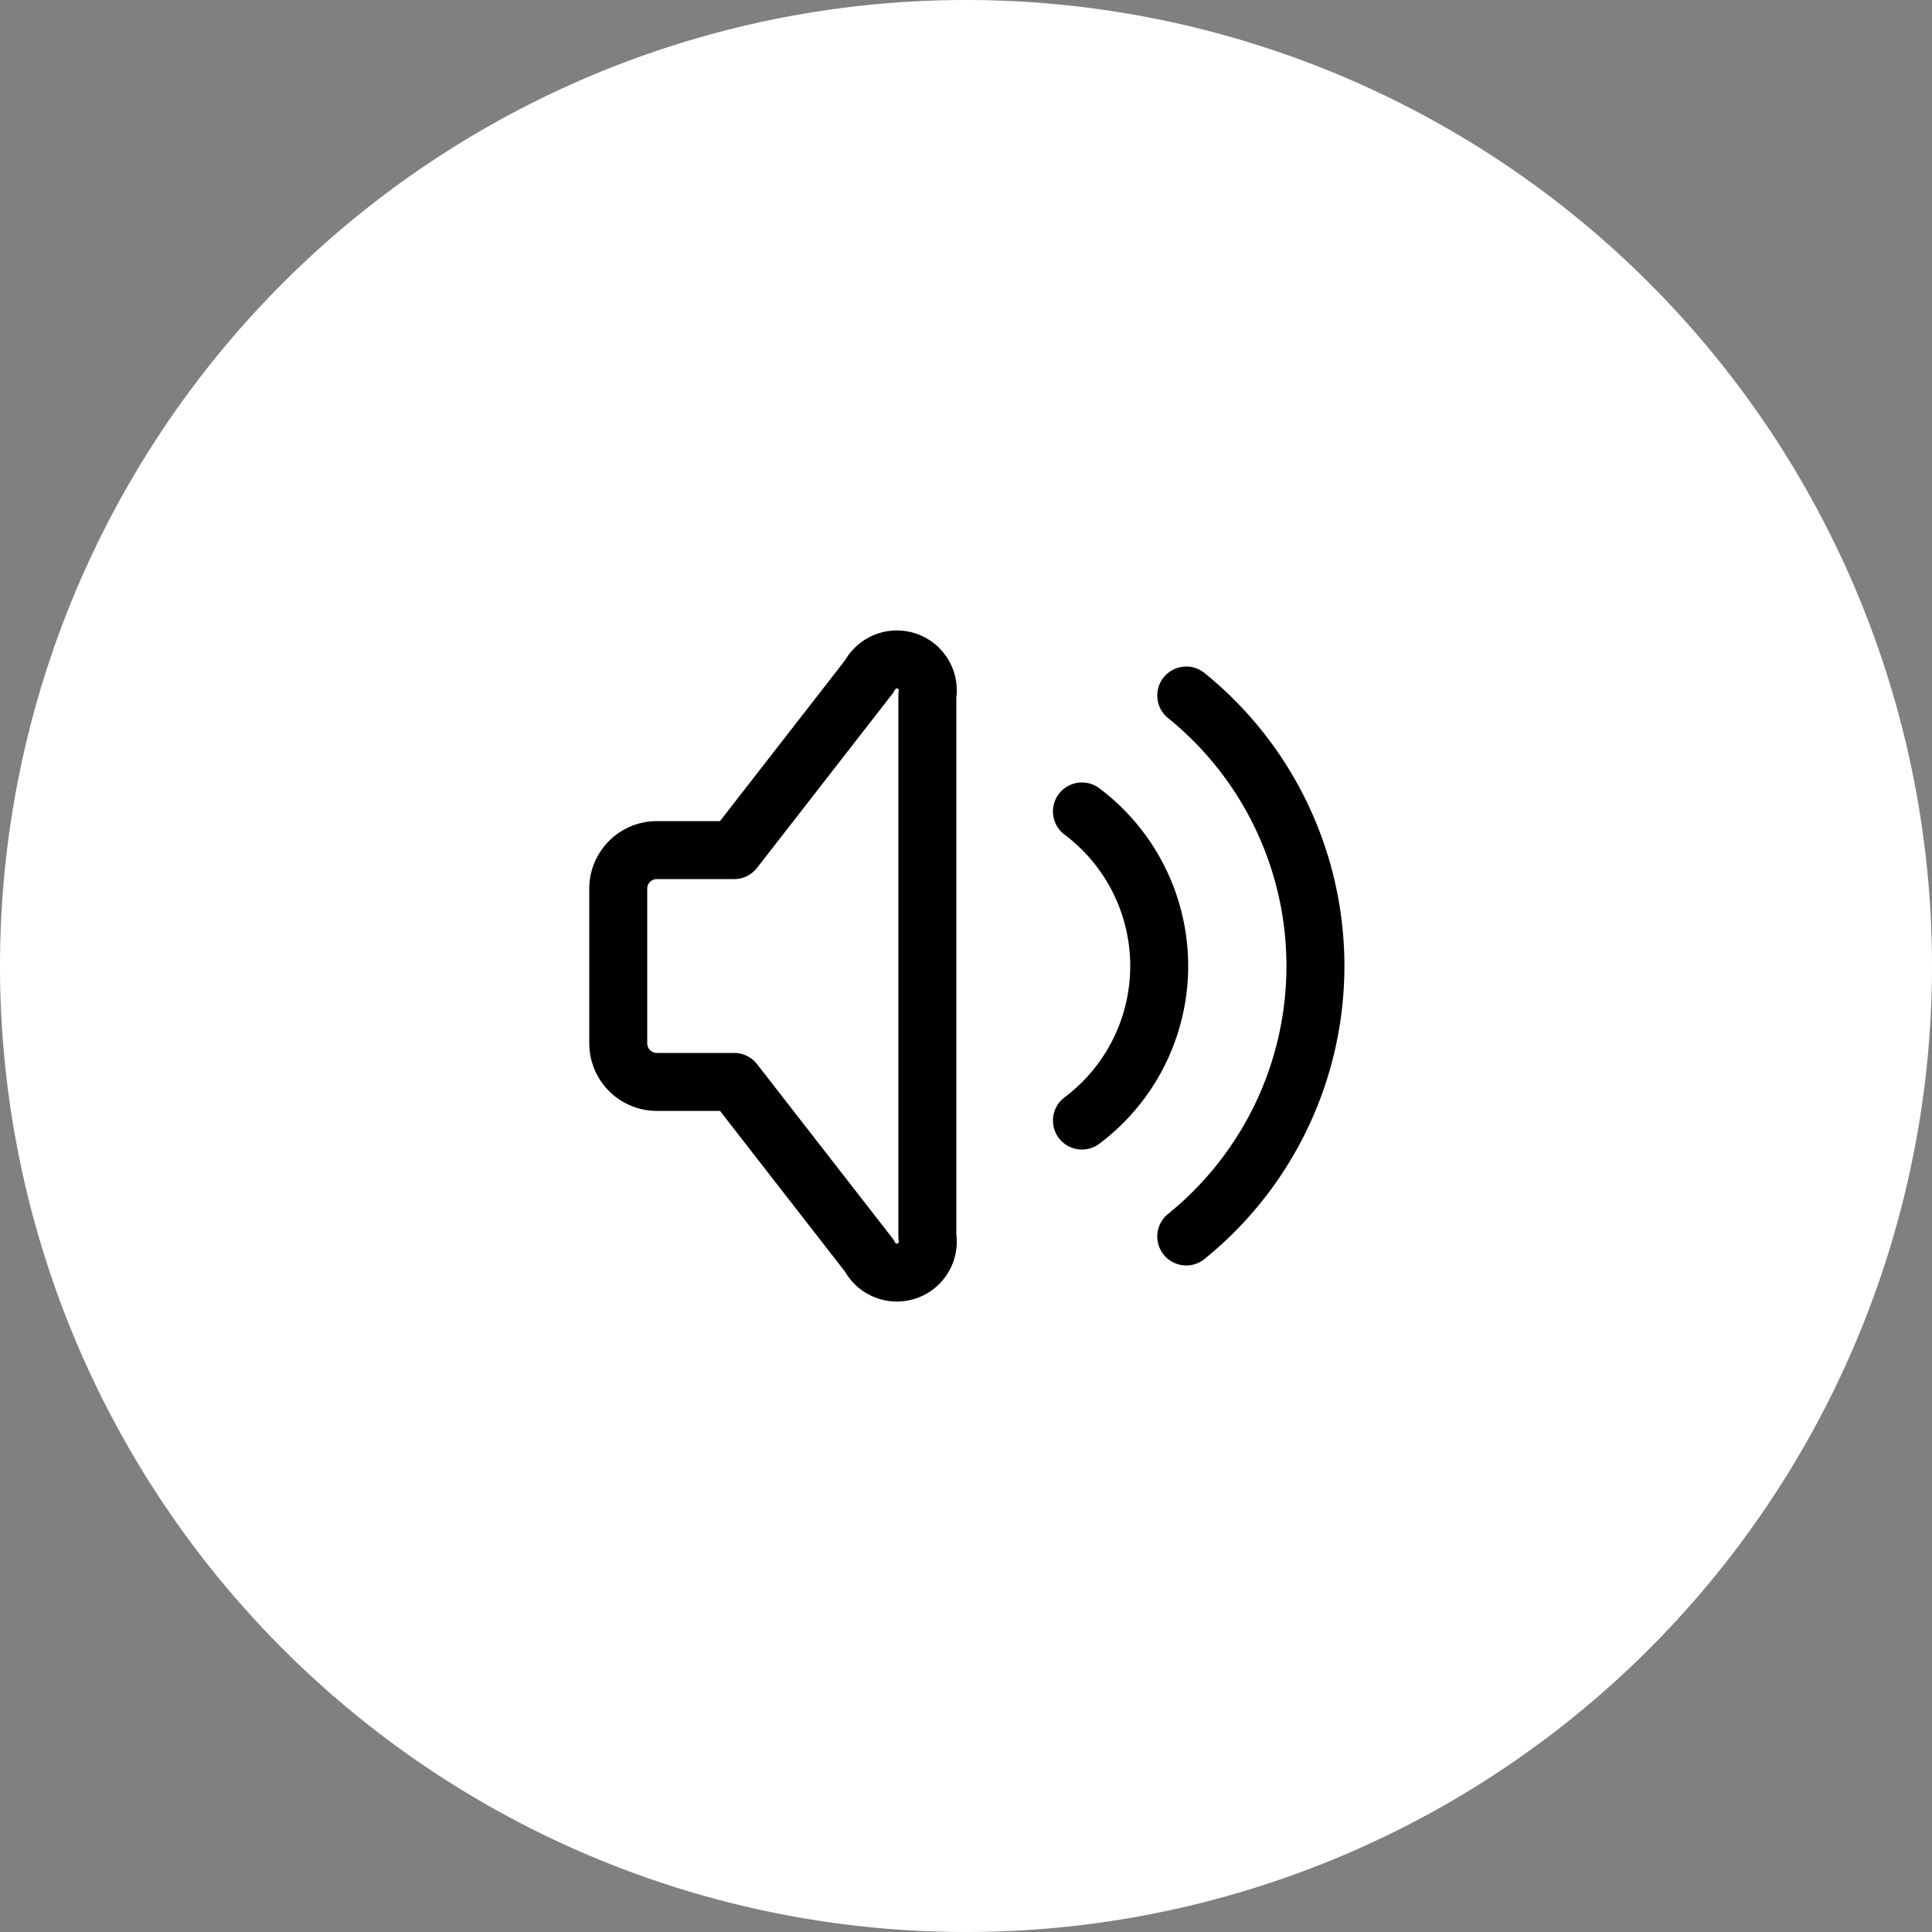 <svg id="Komponente_34_1" data-name="Komponente 34 – 1" xmlns="http://www.w3.org/2000/svg" width="50" height="50" viewBox="0 0 50 50">
  <rect x="0" y="0" width="50" height="50" fill="#808080" stroke="none"/>
  <path id="Pfad_35684" data-name="Pfad 35684" d="M25,0A25,25,0,1,1,0,25,25,25,0,0,1,25,0Z" fill="#fff"/>
  <g id="Gruppe_10695" data-name="Gruppe 10695" transform="translate(13 13)">
    <path id="Pfad_35680" data-name="Pfad 35680" d="M0,0H24V24H0Z" fill="none"/>
    <path id="Pfad_35681" data-name="Pfad 35681" d="M15,8a5,5,0,0,1,0,8" fill="none" stroke="#000" stroke-linecap="round" stroke-linejoin="round" stroke-width="1.5"/>
    <path id="Pfad_35682" data-name="Pfad 35682" d="M17.7,5a9,9,0,0,1,0,14" fill="none" stroke="#000" stroke-linecap="round" stroke-linejoin="round" stroke-width="1.5"/>
    <path id="Pfad_35683" data-name="Pfad 35683" d="M6,15H4a1,1,0,0,1-1-1V10A1,1,0,0,1,4,9H6L9.5,4.5A.8.8,0,0,1,11,5V19a.8.8,0,0,1-1.5.5L6,15" fill="none" stroke="#000" stroke-linecap="round" stroke-linejoin="round" stroke-width="1.5"/>
  </g>
</svg>
